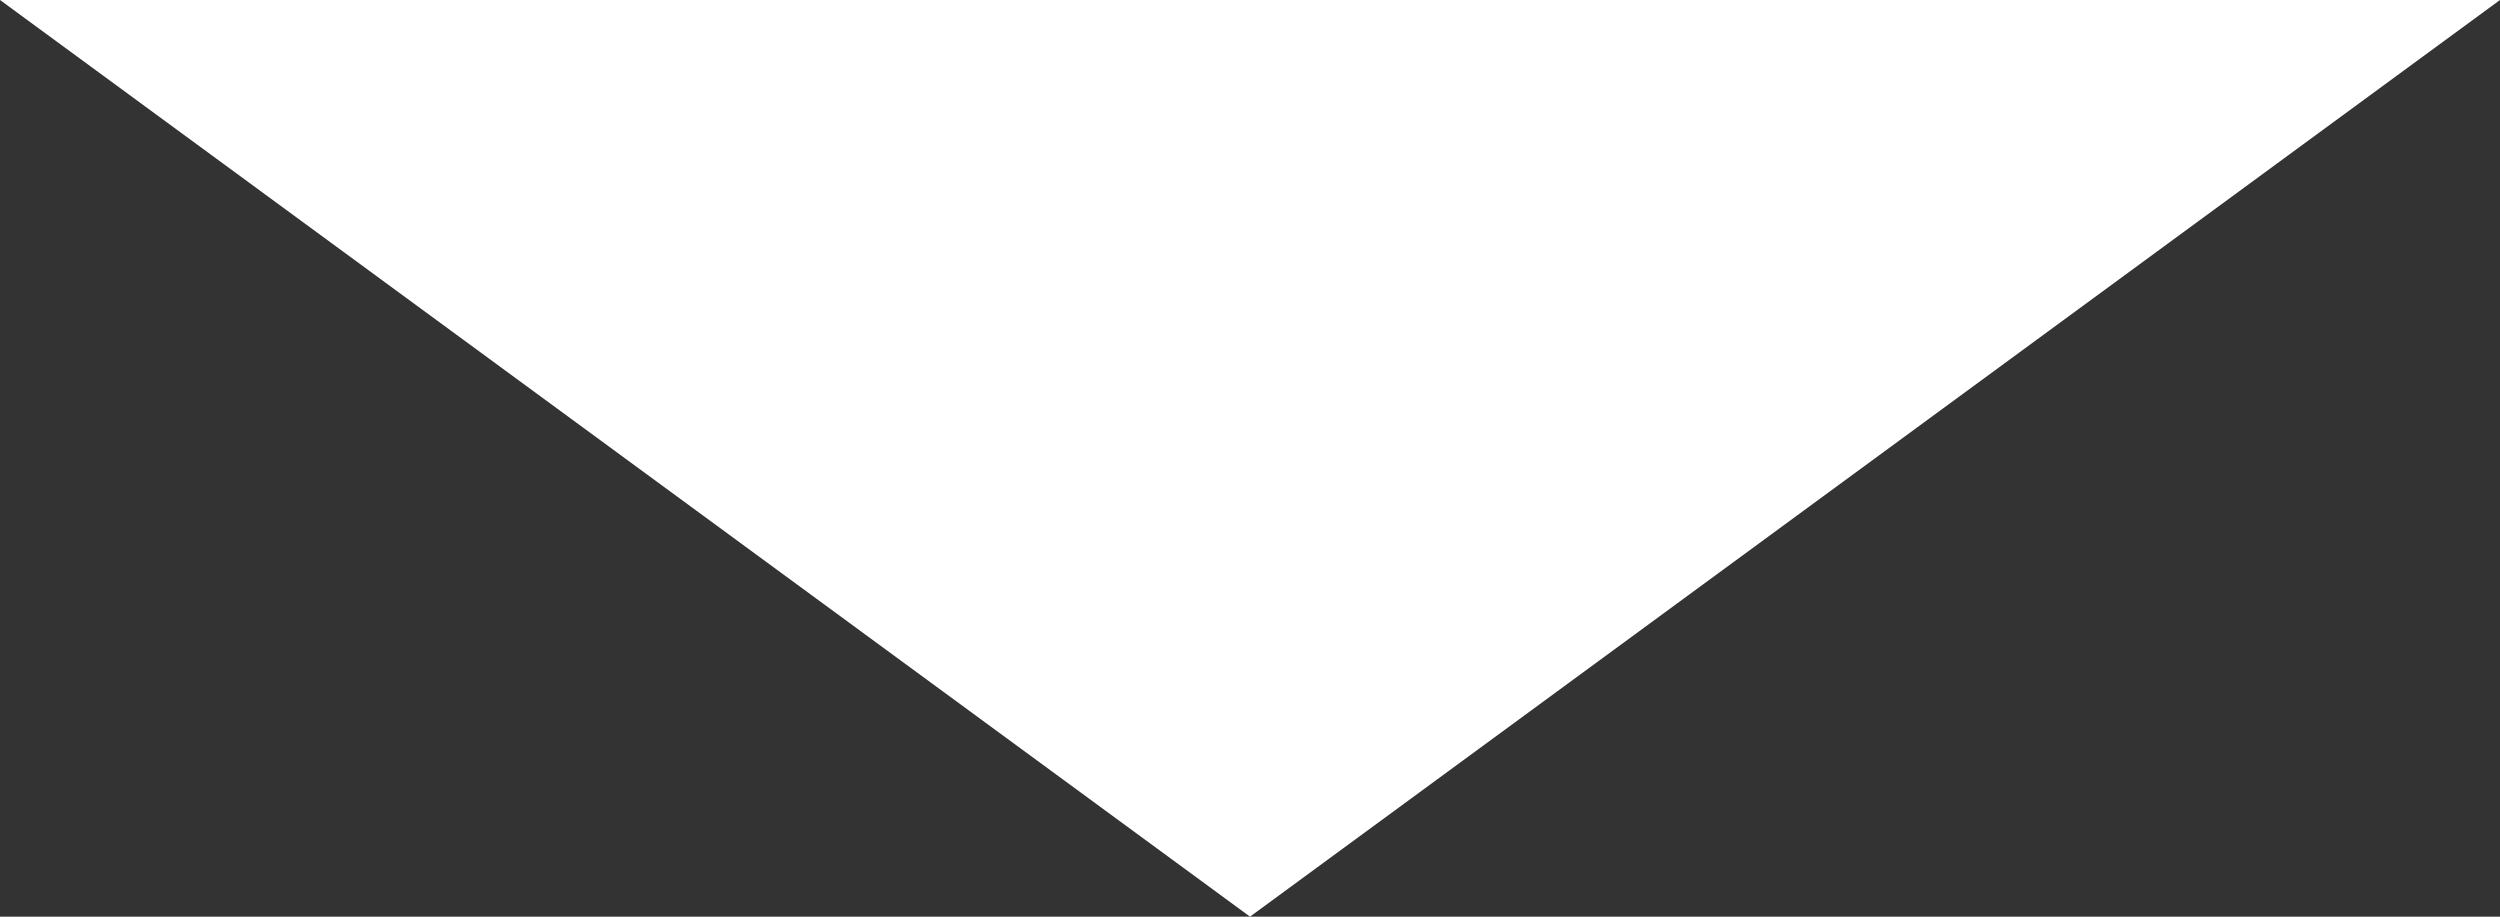 <svg xmlns="http://www.w3.org/2000/svg" width="60" height="22" viewBox="0 0 60 22"><rect x="0" y="0" width="60" height="22" fill="#333333" stroke="none"/><path id="icon-arrow-white" d="M30,0,60,22H0Z" transform="translate(60 22) rotate(180)" fill="#fff"></path></svg>